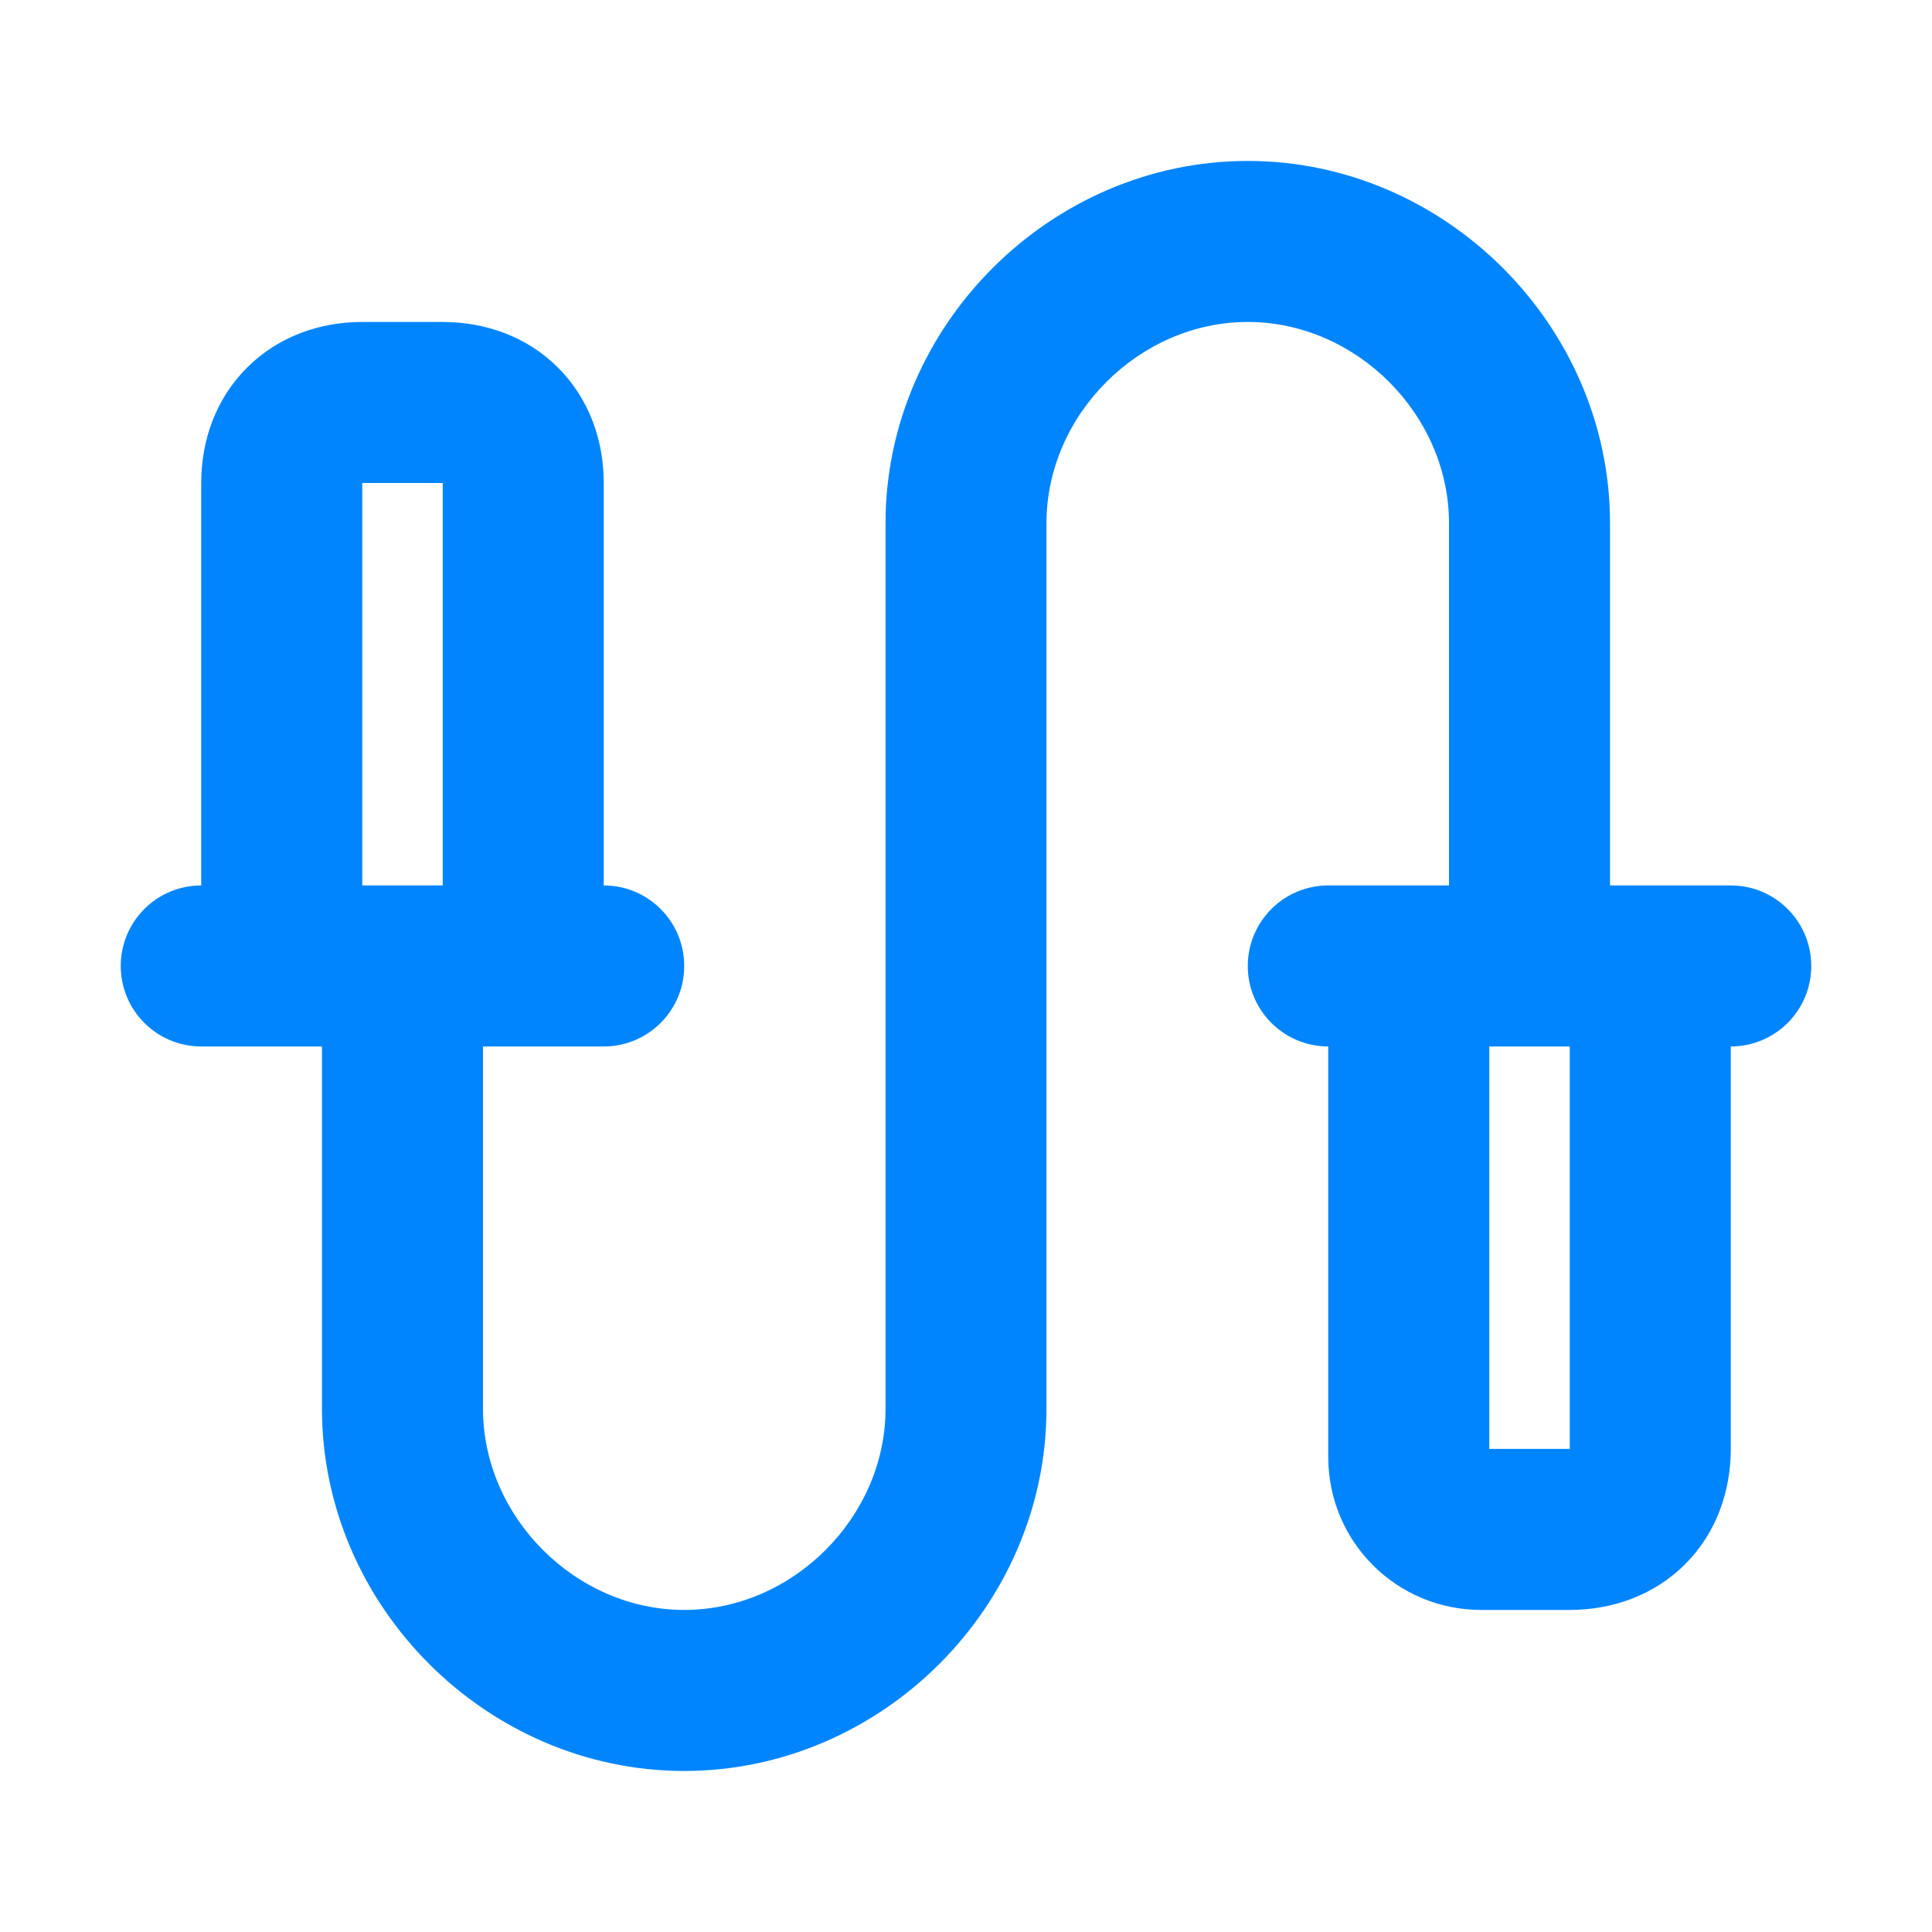 <svg width="20" height="20" viewBox="0 0 20 20" fill="none" xmlns="http://www.w3.org/2000/svg">
<path fill-rule="evenodd" clip-rule="evenodd" d="M3.333 14.583C3.333 16.627 5.04 18.333 7.083 18.333C9.127 18.333 10.833 16.627 10.833 14.583V5.416C10.833 4.293 11.794 3.333 12.917 3.333C14.04 3.333 15 4.293 15 5.416V9.166H14.6C14.595 9.166 14.589 9.166 14.583 9.166C14.578 9.166 14.572 9.166 14.567 9.166H13.75C13.29 9.166 12.917 9.539 12.917 10C12.917 10.46 13.29 10.833 13.75 10.833V15.083C13.75 15.96 14.457 16.666 15.333 16.666H16.25C16.689 16.666 17.12 16.516 17.444 16.193C17.767 15.87 17.917 15.439 17.917 14.999V10.833C18.377 10.833 18.75 10.46 18.75 10C18.75 9.539 18.377 9.166 17.917 9.166H17.1C17.095 9.166 17.089 9.166 17.083 9.166C17.078 9.166 17.072 9.166 17.067 9.166H16.667V5.416C16.667 3.373 14.96 1.666 12.917 1.666C10.873 1.666 9.167 3.373 9.167 5.416V14.583C9.167 15.706 8.206 16.666 7.083 16.666C5.96 16.666 5 15.706 5 14.583V10.833H6.25C6.71 10.833 7.083 10.46 7.083 10C7.083 9.539 6.71 9.166 6.25 9.166L6.25 5C6.25 4.56 6.1 4.129 5.777 3.806C5.454 3.483 5.023 3.333 4.583 3.333H3.75C3.311 3.333 2.88 3.483 2.557 3.806C2.233 4.129 2.083 4.56 2.083 5V9.166C1.623 9.166 1.25 9.539 1.25 10C1.25 10.46 1.623 10.833 2.083 10.833H3.333V14.583ZM3.75 9.166V5H4.583V9.166H3.75ZM16.25 10.833V14.999H15.417V10.833H15.822C15.825 10.833 15.829 10.833 15.833 10.833C15.837 10.833 15.841 10.833 15.845 10.833H16.25Z" fill="#0085FE"/>
</svg>
